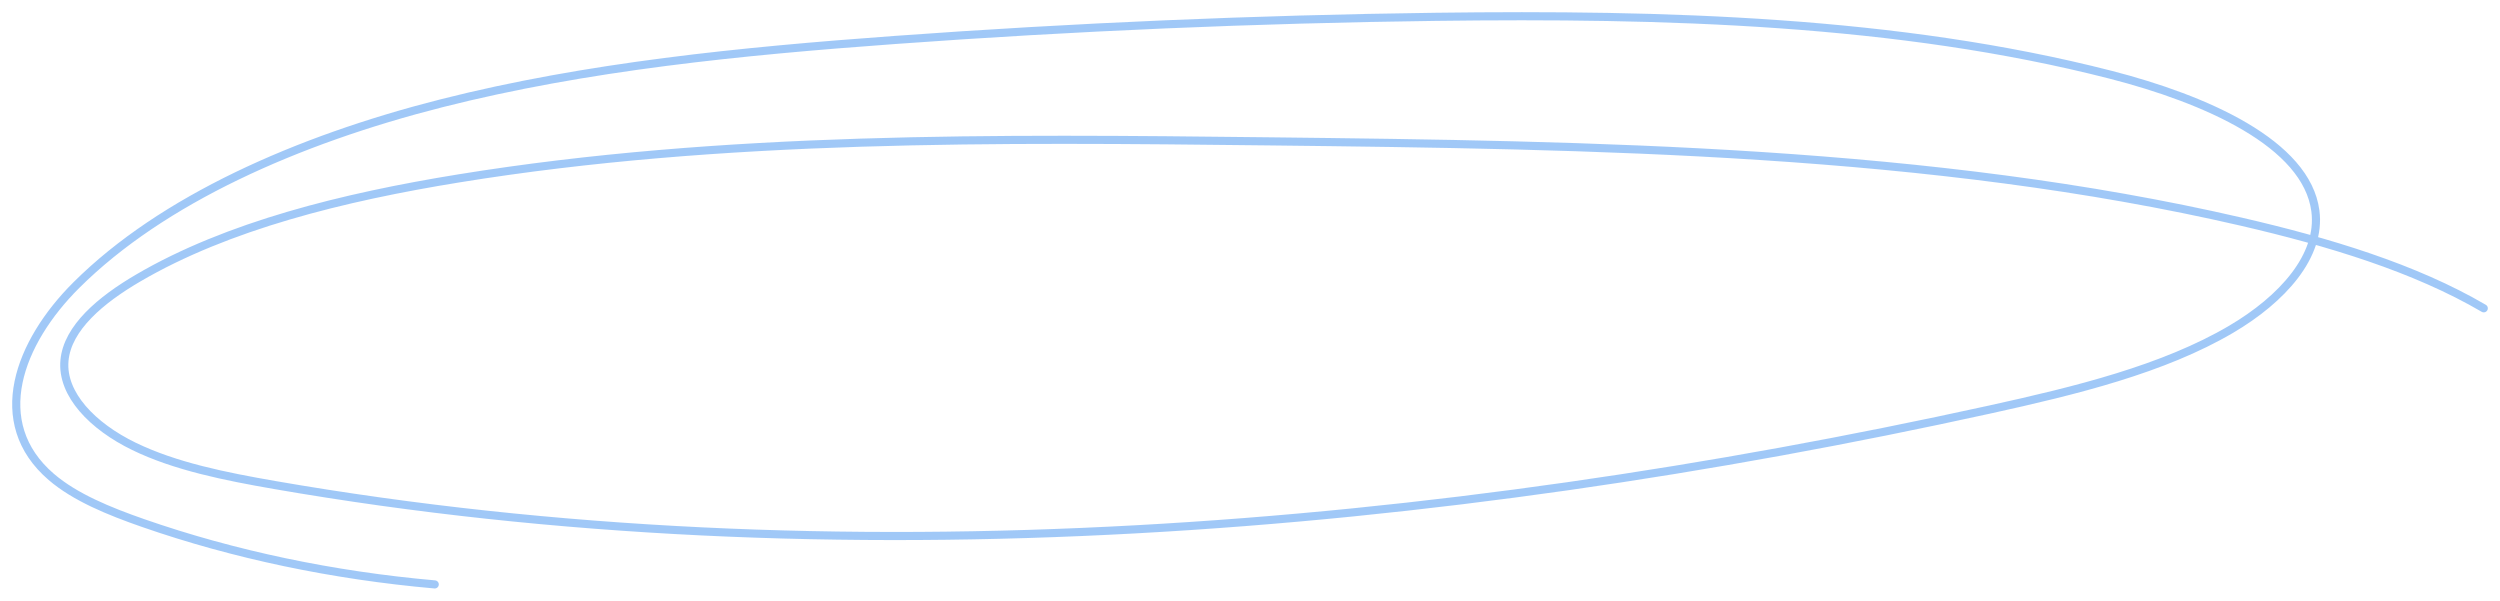 <?xml version="1.0" encoding="UTF-8"?> <svg xmlns="http://www.w3.org/2000/svg" width="154" height="37" viewBox="0 0 154 37" fill="none"> <path opacity="0.5" d="M153 18.992C148.735 16.497 143.441 14.899 138.062 13.655C118.965 9.241 98.334 8.938 78.106 8.707C61.41 8.515 44.495 8.357 28.275 10.987C21.132 12.145 14.014 13.907 8.509 17.128C6.219 18.467 4.15 20.195 3.971 22.211C3.786 24.29 5.708 26.26 8.25 27.495C10.789 28.73 13.881 29.349 16.93 29.879C51.539 35.884 88.596 32.693 122.551 25.231C127.862 24.063 133.262 22.741 137.439 20.283C140.587 18.43 142.989 15.771 142.628 12.996C142.086 8.848 135.878 6.107 129.998 4.6C116.896 1.242 102.511 0.856 88.46 1.036C77.328 1.18 66.204 1.656 55.136 2.461C45.65 3.15 36.112 4.098 27.204 6.36C18.296 8.621 9.976 12.312 4.703 17.563C1.166 21.083 -0.738 26.031 3.162 29.38C4.619 30.631 6.713 31.488 8.828 32.224C14.413 34.166 20.523 35.45 26.78 36" stroke="#4393F1" stroke-width="0.5" stroke-miterlimit="10" stroke-linecap="round" stroke-linejoin="round"></path> </svg> 